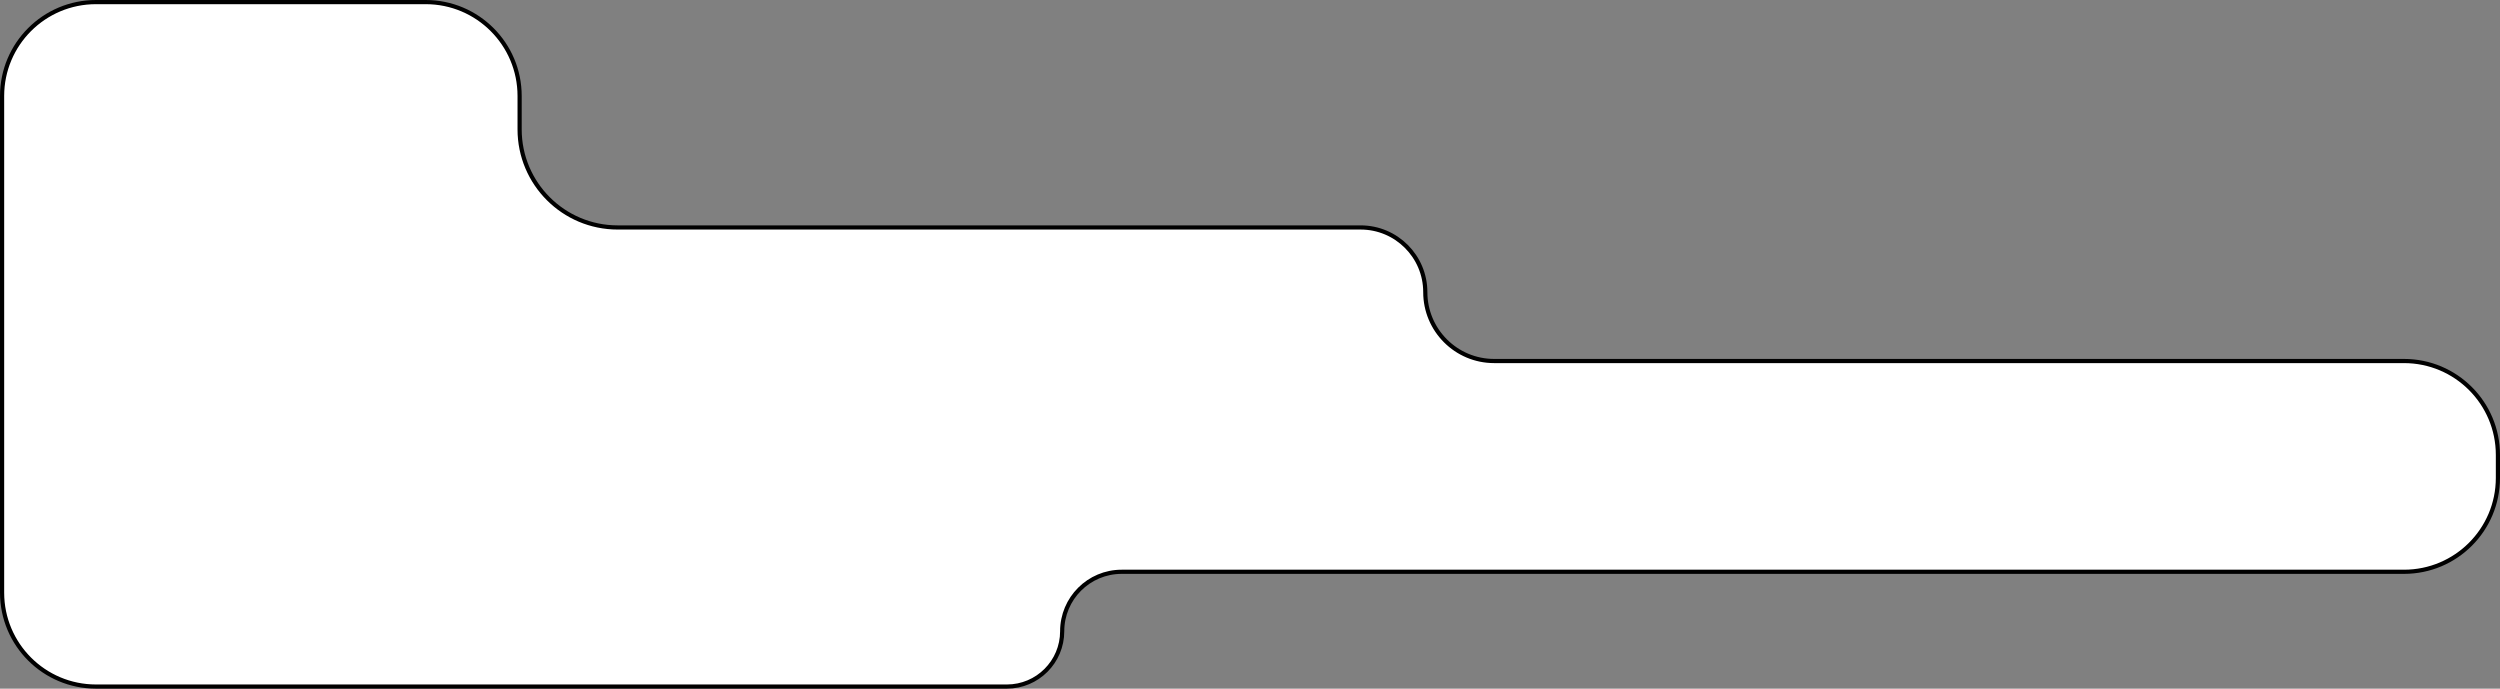 <?xml version="1.0" encoding="UTF-8"?>
<svg xmlns="http://www.w3.org/2000/svg" width="599" height="165" viewBox="0 0 599 165" fill="none">
  <rect x="0" y="0" width="599" height="165" fill="#808080" stroke="none"/>
  <path d="M0.5 23C0.5 10.574 10.574 0.5 23 0.5H102C114.426 0.5 124.5 10.574 124.5 23V31C124.5 43.979 135.021 54.5 148 54.5H326C334.56 54.5 341.5 61.44 341.5 70C341.5 79.113 348.887 86.5 358 86.5H576C588.426 86.5 598.5 96.574 598.5 109V114.5C598.5 126.926 588.426 137 576 137H268.75C260.88 137 254.5 143.38 254.5 151.25C254.5 158.568 248.568 164.5 241.25 164.5H23C10.574 164.5 0.5 154.426 0.5 142V23Z" fill="white" stroke="black"></path>
</svg>
